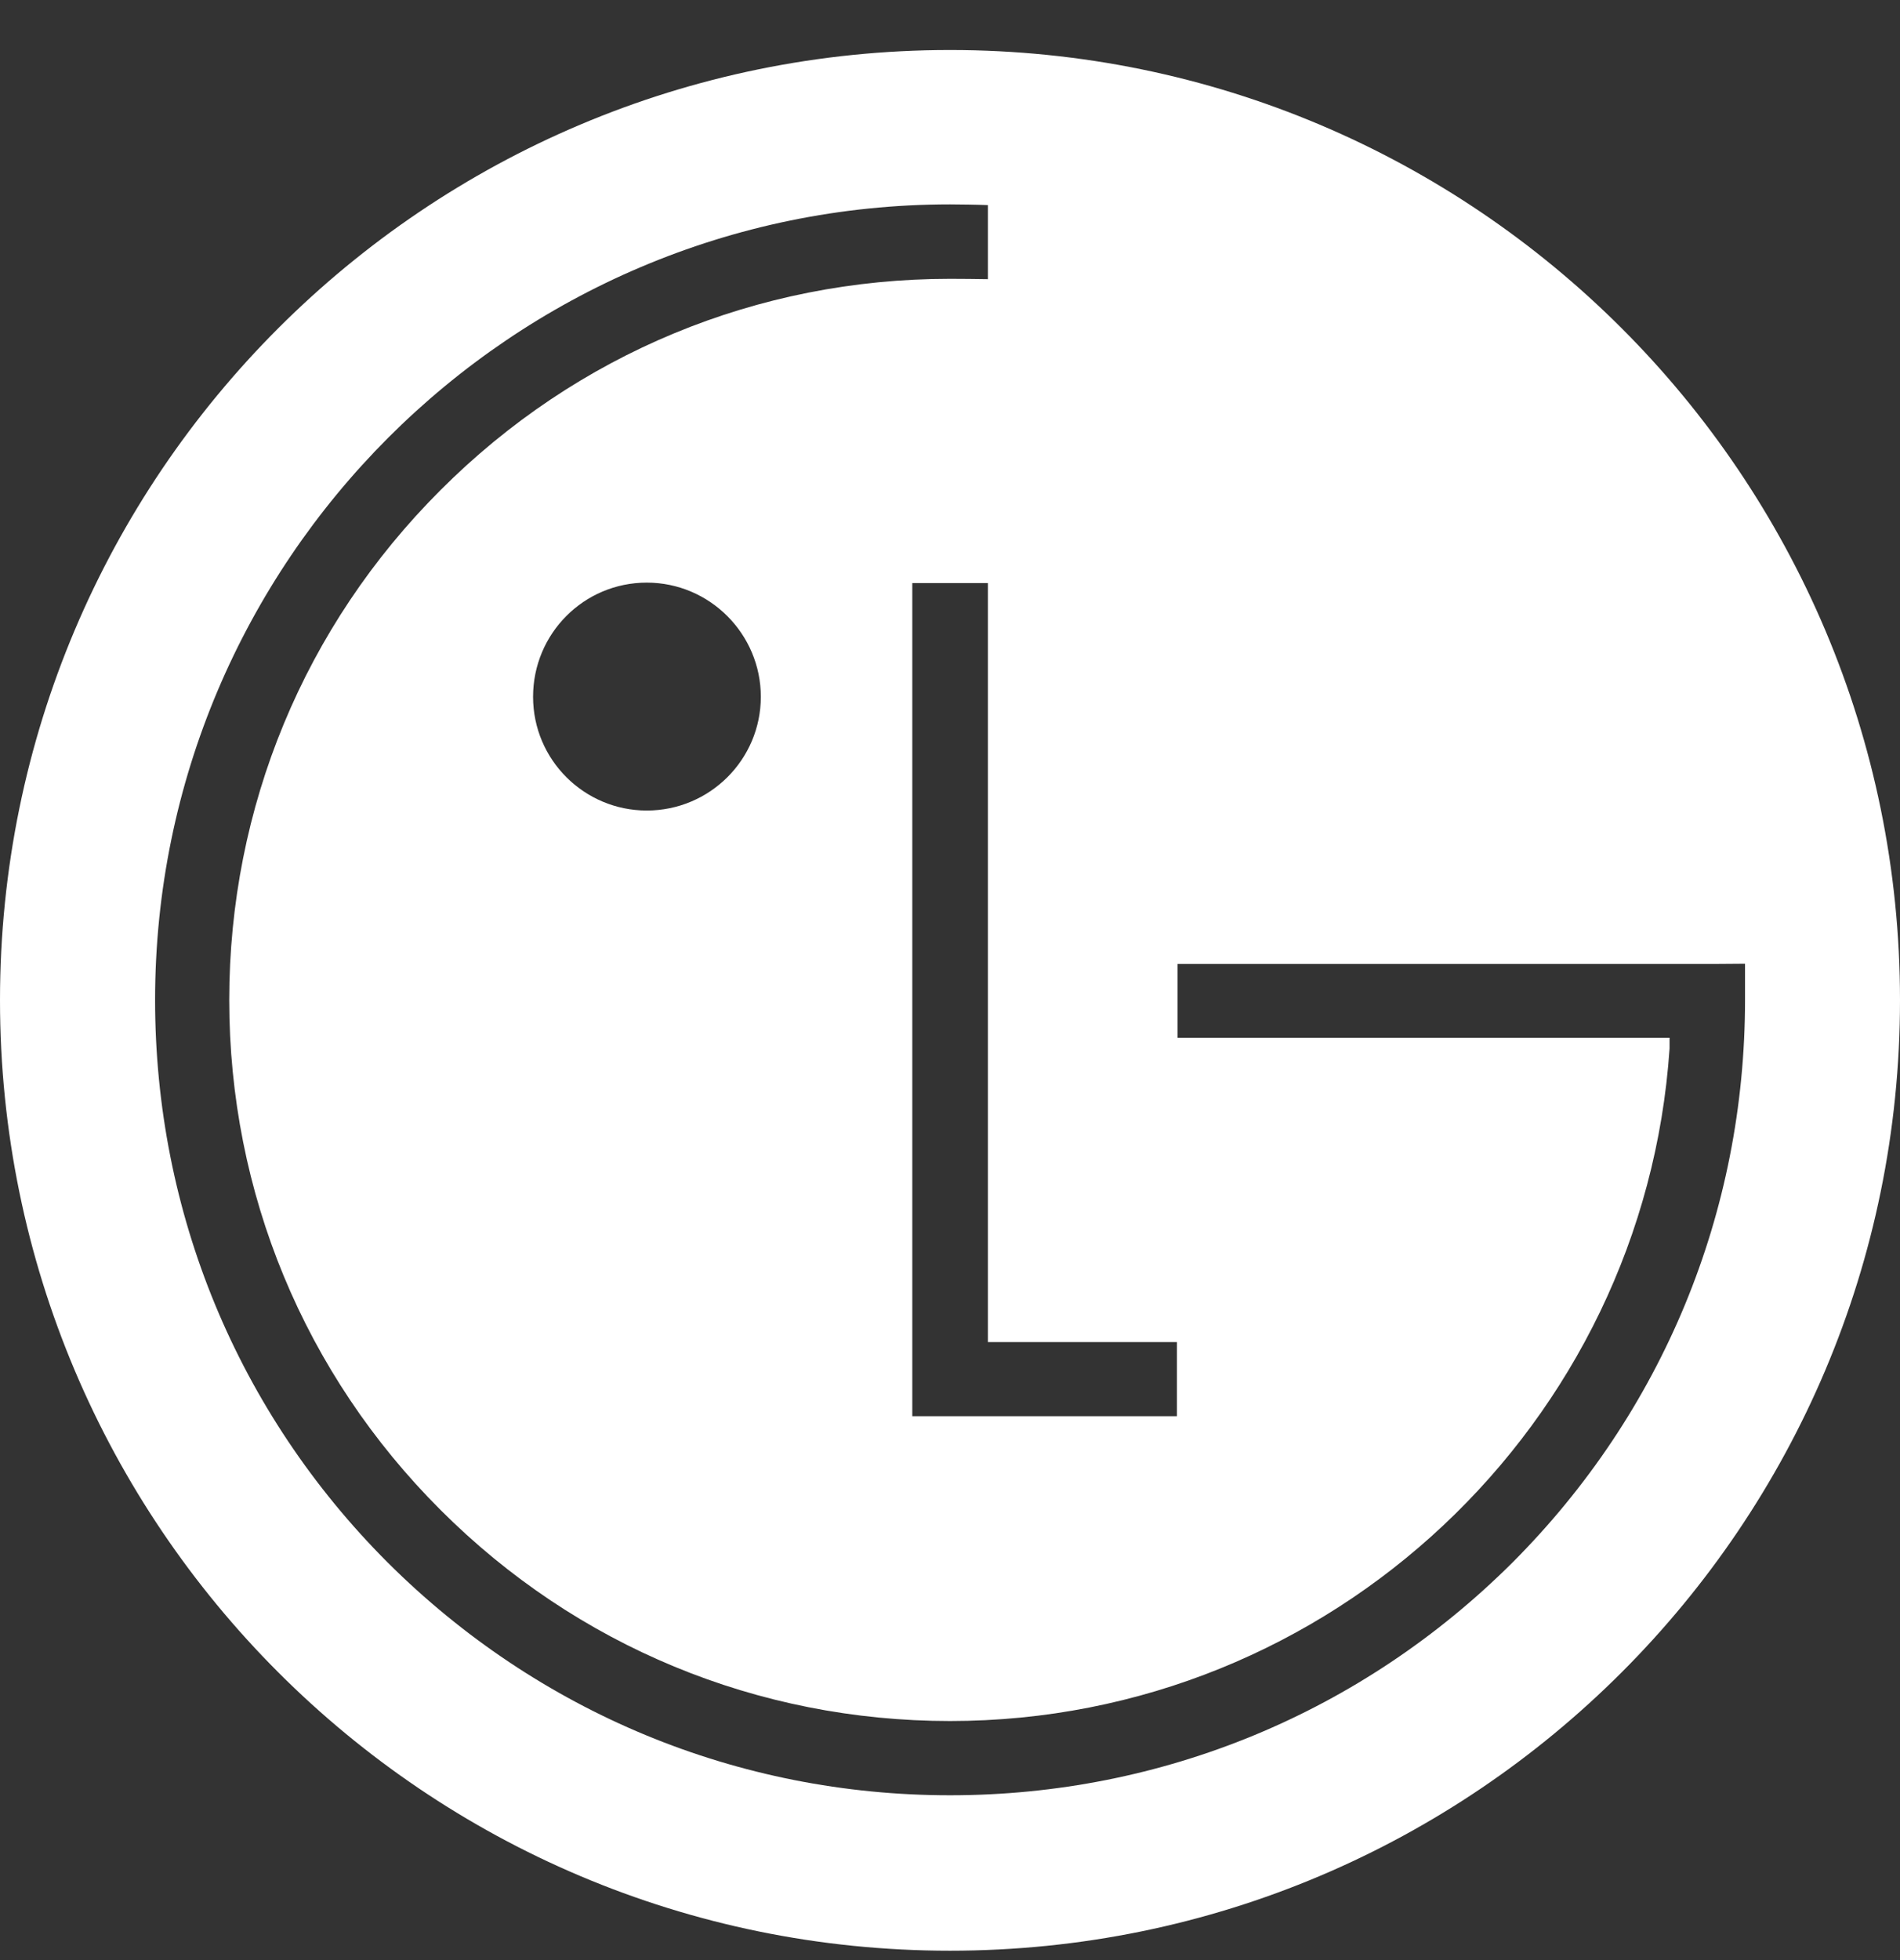 <svg width="32" height="33" viewBox="0 0 32 33" fill="none" xmlns="http://www.w3.org/2000/svg">
<rect x="0" y="0" width="32" height="33" fill="#333333" stroke="none"/>
<path fill-rule="evenodd" clip-rule="evenodd" d="M32 16.84C32 25.673 24.838 32.842 16 32.842C7.164 32.842 0 25.678 0 16.84C0 8.002 7.162 0.842 16 0.842C24.838 0.842 32 8.006 32 16.84ZM15.365 23.843V9.817H16.638V22.595H19.822V23.843H15.365ZM10.893 13.646C11.954 13.646 12.814 12.787 12.814 11.731C12.814 10.675 11.954 9.809 10.893 9.809C9.832 9.809 8.978 10.669 8.978 11.731C8.978 12.792 9.84 13.646 10.893 13.646ZM16.001 3.441C16.155 3.441 16.474 3.446 16.638 3.453V4.7C16.492 4.697 16.148 4.694 16.001 4.694C12.76 4.694 9.712 5.955 7.419 8.252C5.124 10.543 3.861 13.595 3.861 16.837C3.861 20.078 5.124 23.129 7.419 25.421C9.712 27.714 12.76 28.975 16.001 28.975C22.421 28.975 27.693 23.968 28.119 17.652V17.472H19.832V16.229H28.856L29.39 16.225V16.836C29.39 20.414 28 23.774 25.477 26.303C22.939 28.833 19.573 30.225 16.001 30.225C12.43 30.225 9.064 28.833 6.526 26.303C4.001 23.774 2.612 20.414 2.612 16.836C2.612 9.451 8.62 3.441 16.001 3.441Z" fill="white"/>
</svg>
